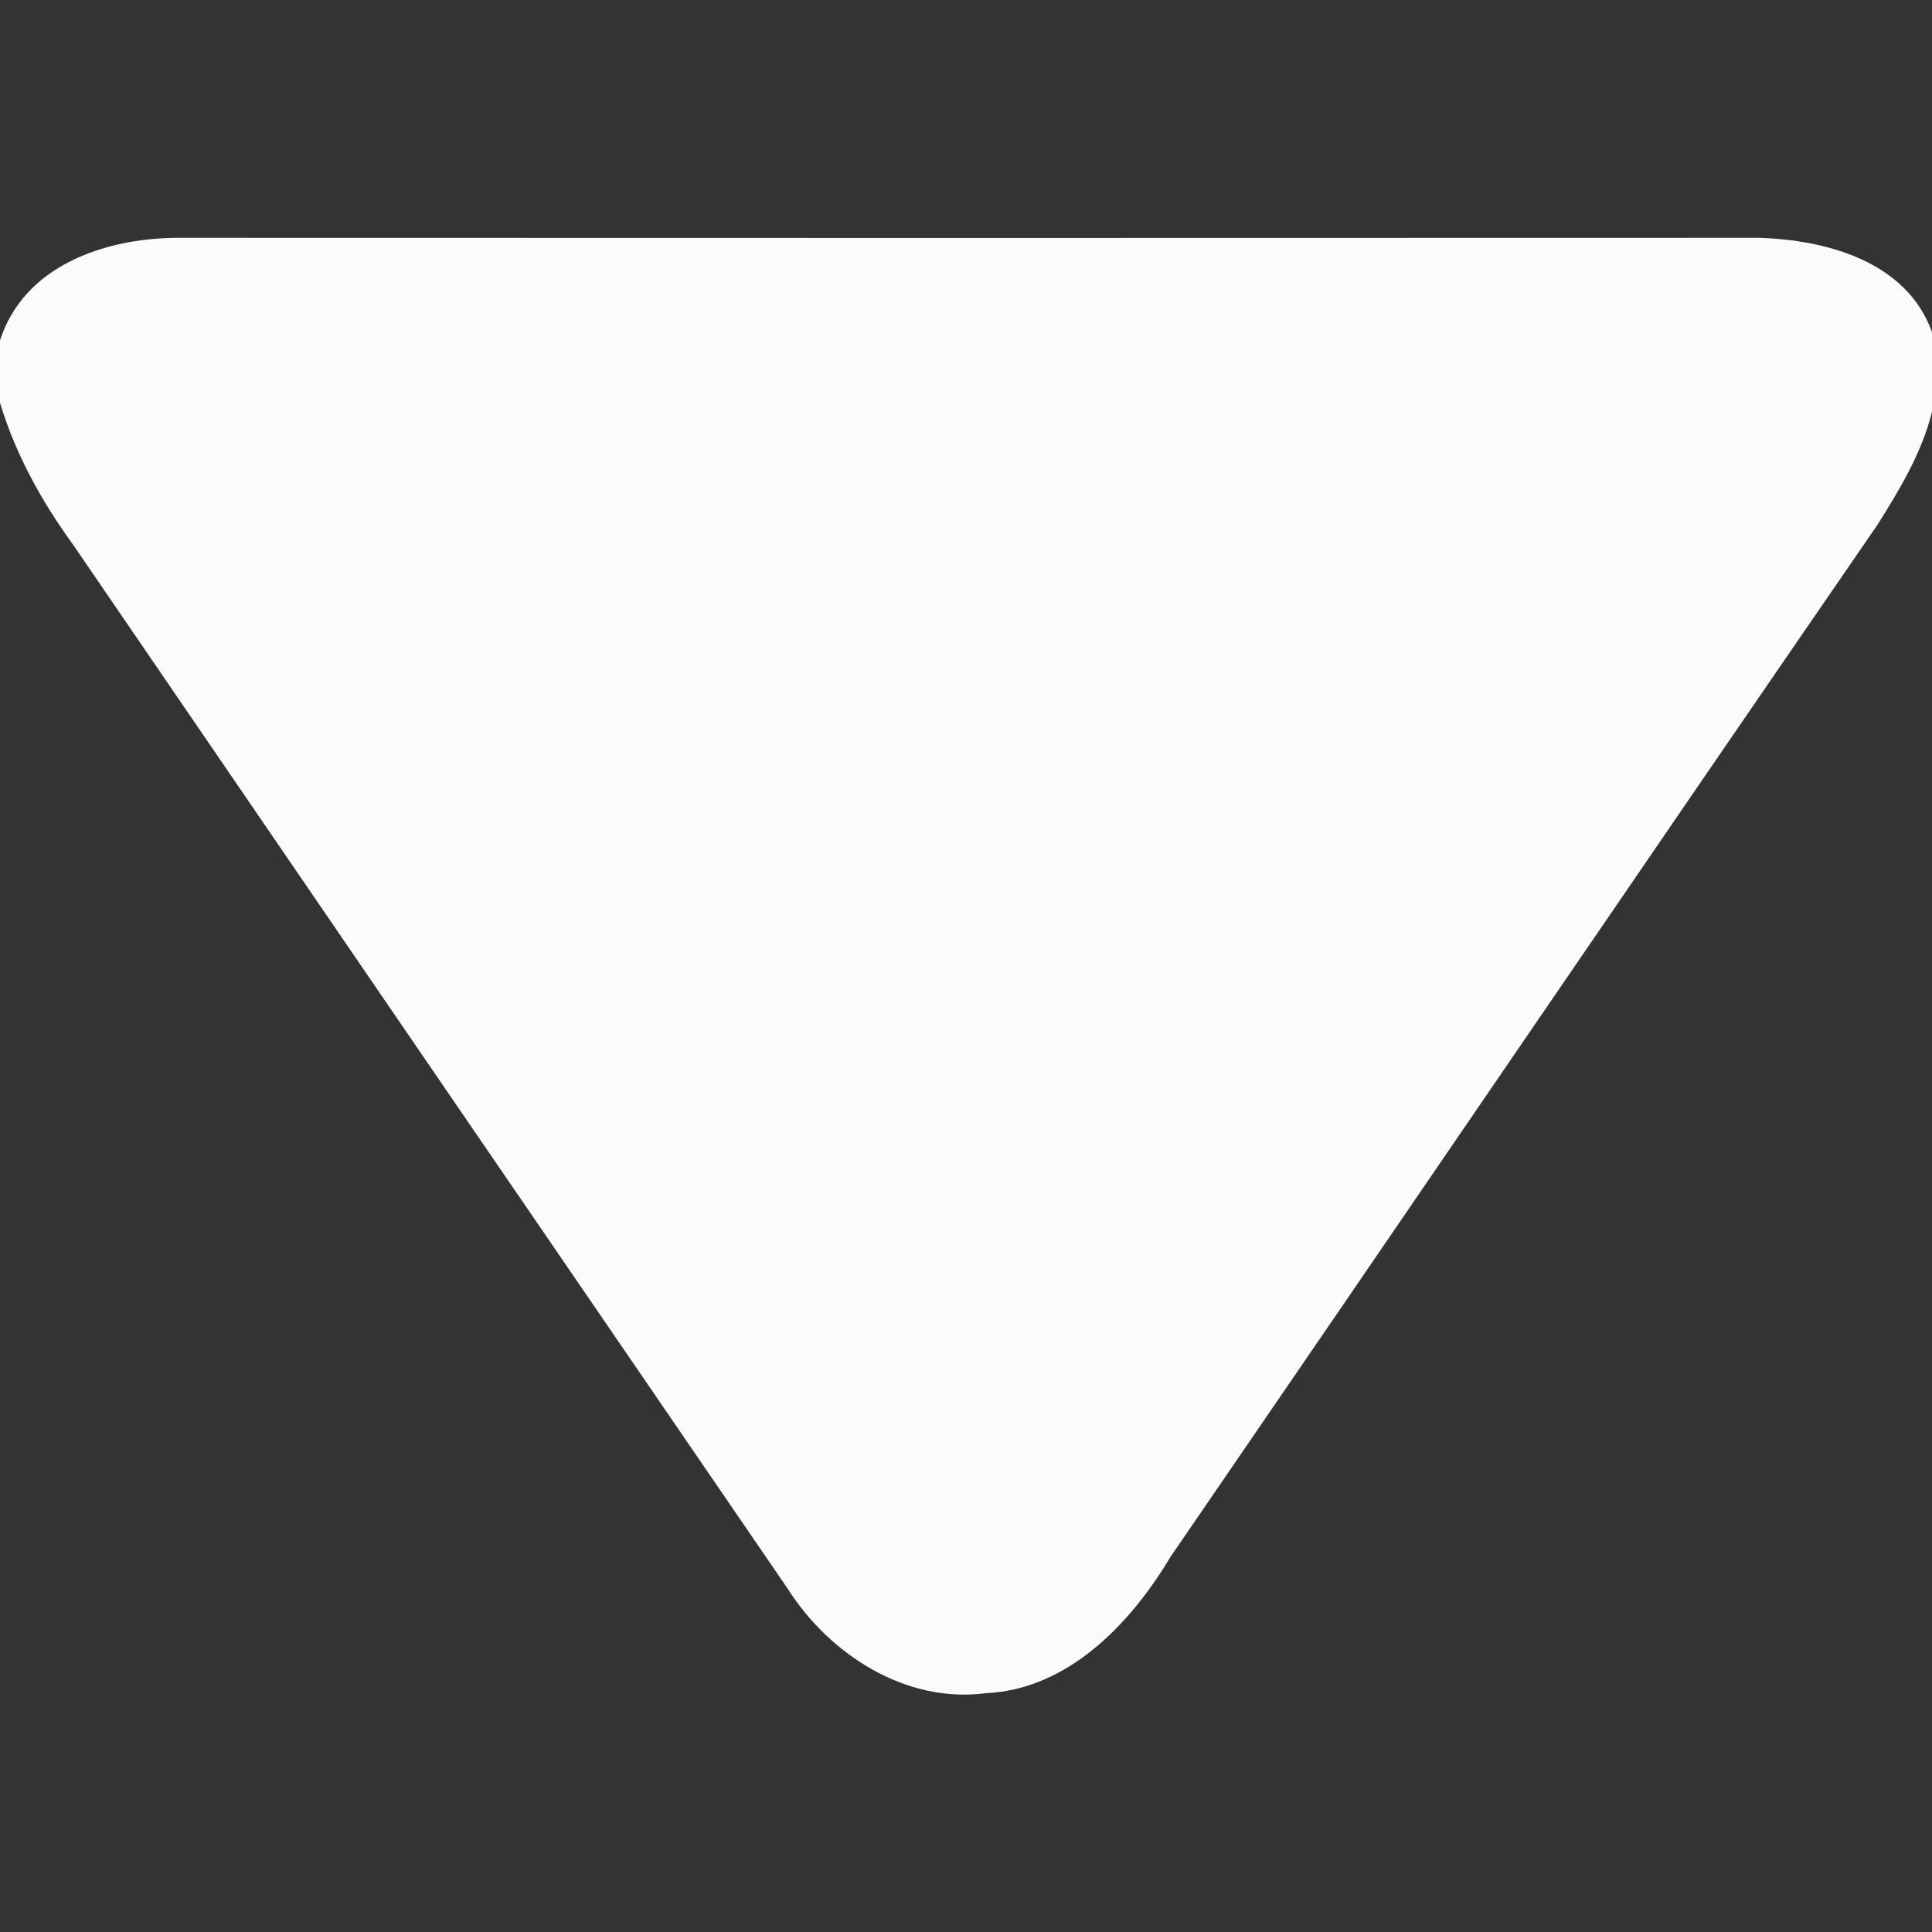 <?xml version="1.0" encoding="UTF-8" ?>
<!DOCTYPE svg PUBLIC "-//W3C//DTD SVG 1.1//EN" "http://www.w3.org/Graphics/SVG/1.1/DTD/svg11.dtd">
<svg width="100pt" height="100pt" viewBox="0 0 100 100" version="1.1" xmlns="http://www.w3.org/2000/svg">
<rect x="0" y="0" width="100" height="100" fill="#333333" stroke="none"/>
<g id="#fbfbfbff">
<path fill="#fbfbfb" opacity="1.00" d=" M 0.00 17.62 C 1.24 13.76 5.39 12.35 9.09 12.31 C 36.40 12.32 63.72 12.32 91.03 12.31 C 94.54 12.41 98.69 13.54 100.00 17.19 L 100.00 21.32 C 99.47 23.44 98.33 25.33 97.18 27.16 C 84.94 44.94 72.79 62.79 60.58 80.59 C 58.52 84.04 55.28 87.45 51.02 87.64 C 46.87 88.18 42.93 85.63 40.77 82.23 C 28.42 64.21 16.09 46.19 3.76 28.16 C 2.14 25.93 0.80 23.50 0.00 20.85 L 0.00 17.62 Z" />
</g>
</svg>
